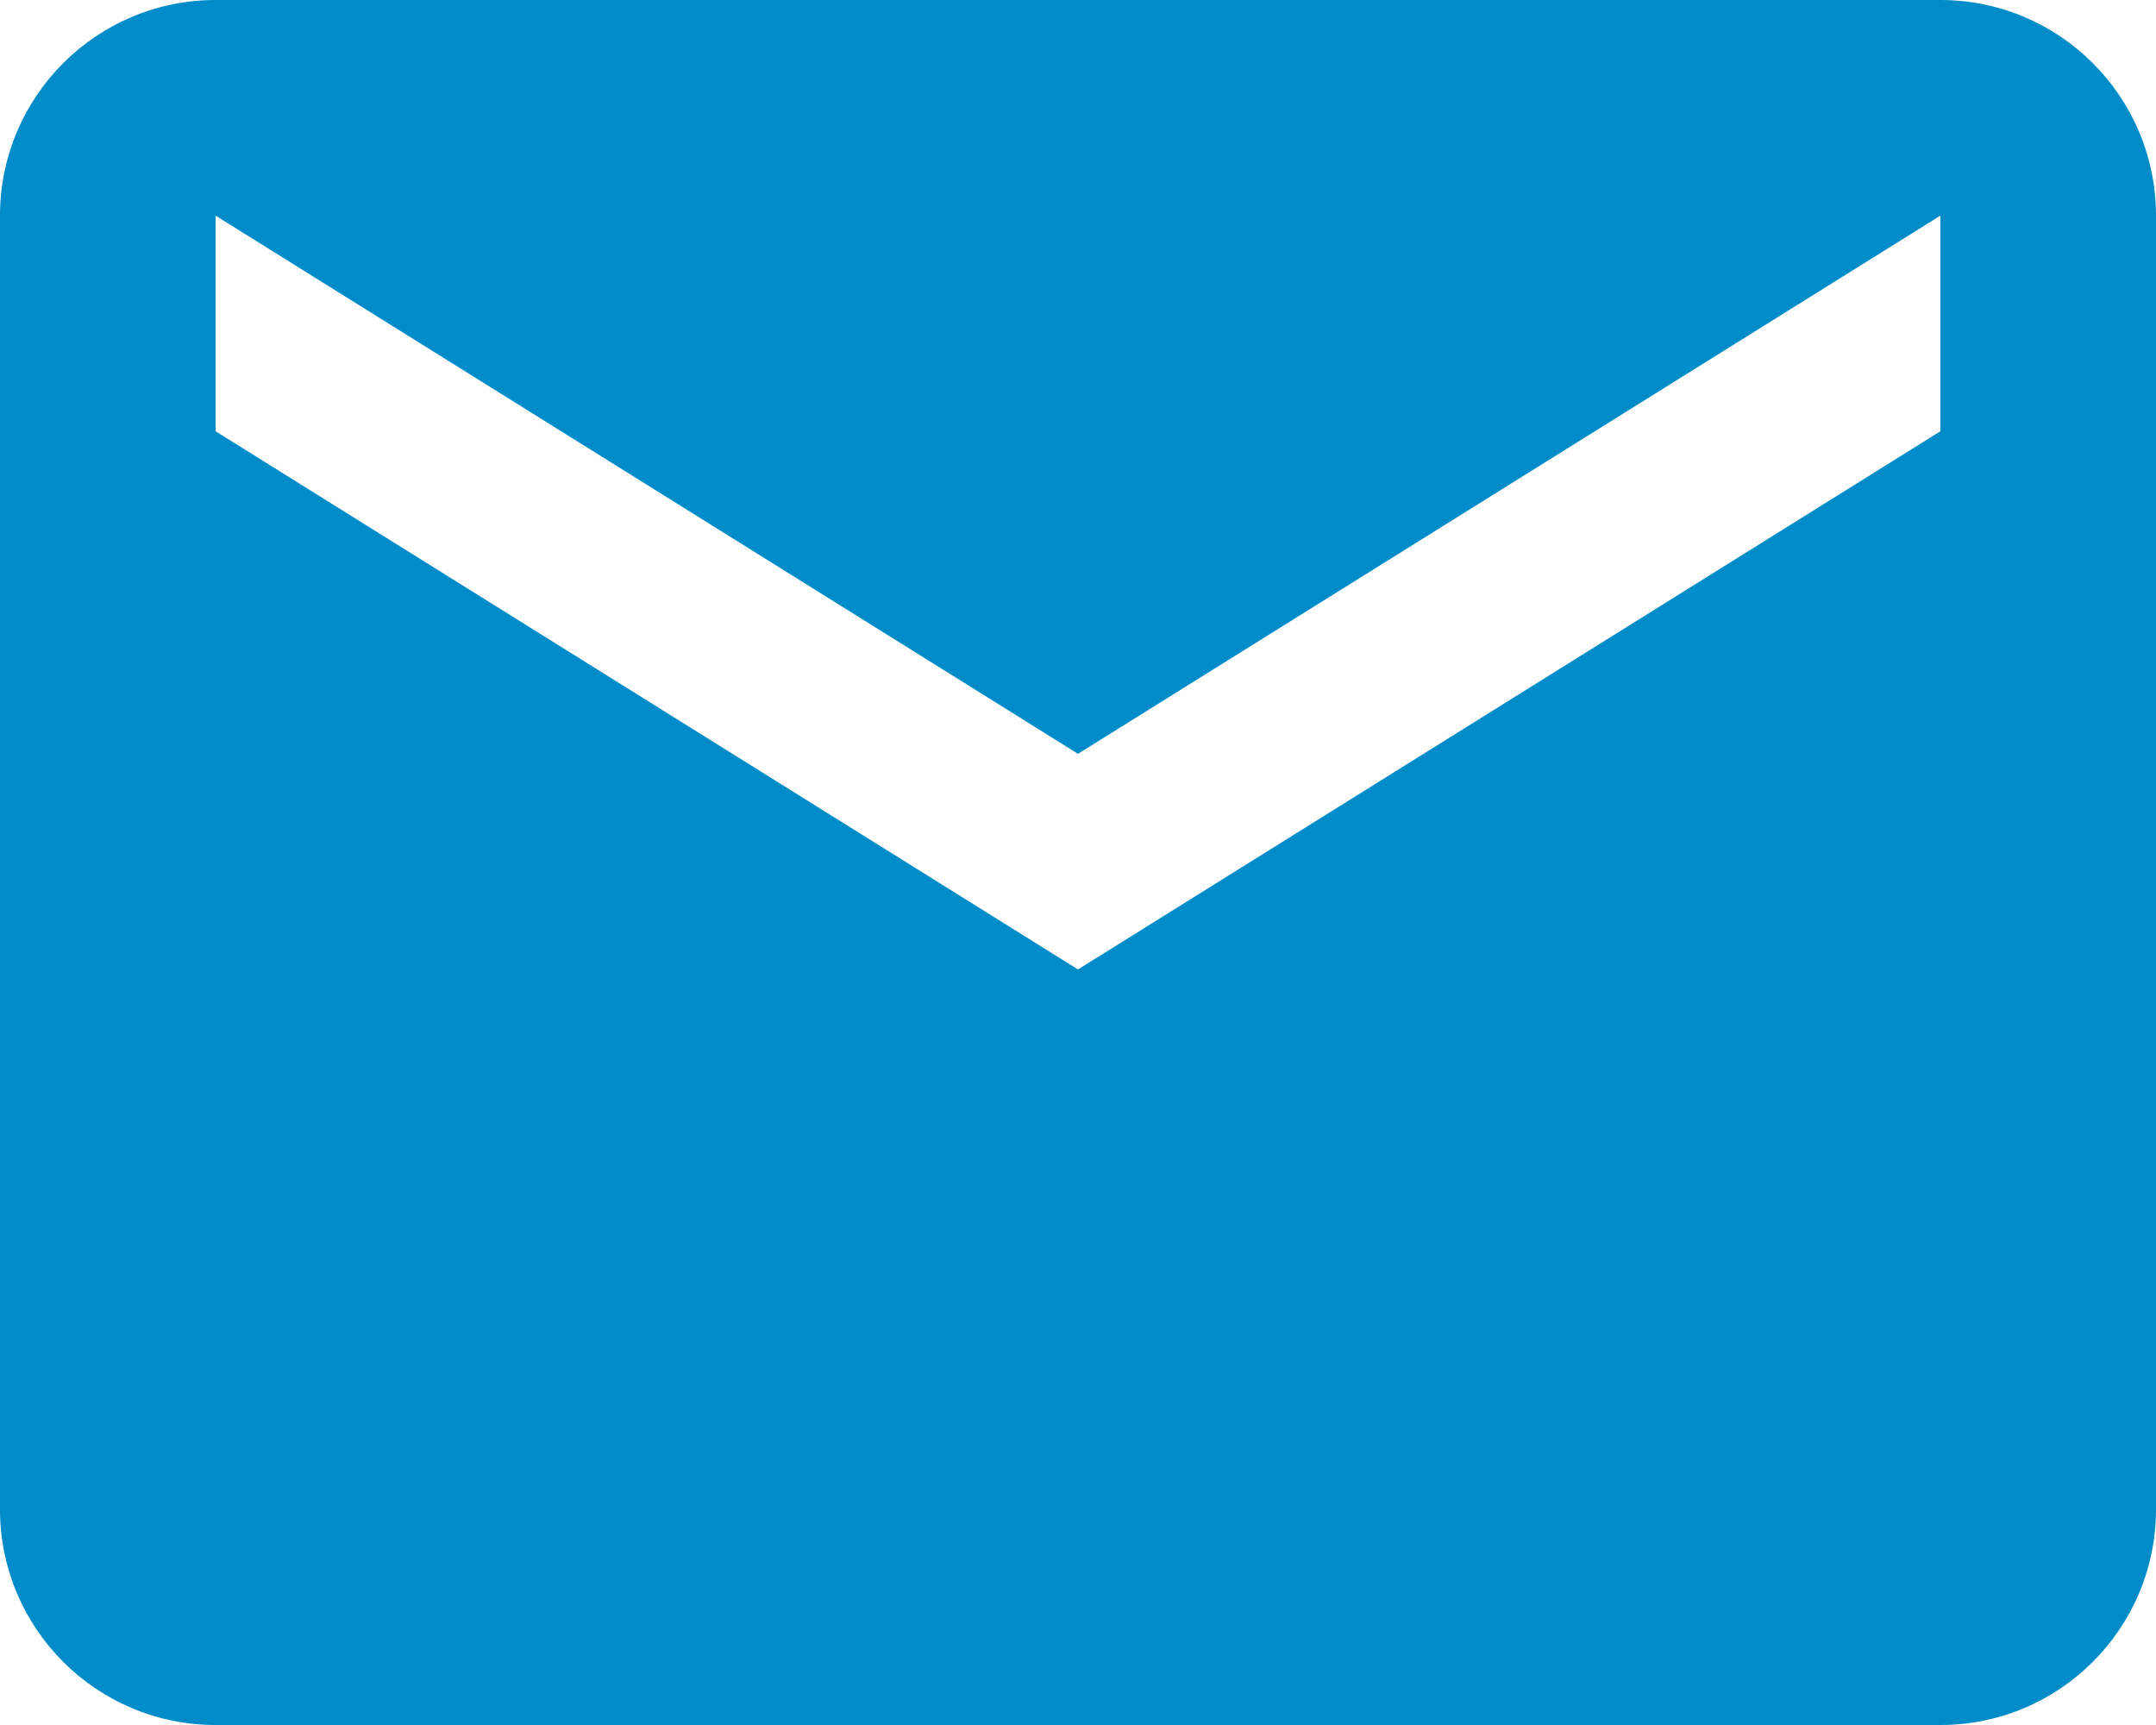 <?xml version="1.0" encoding="utf-8"?>
<!-- Generator: Adobe Illustrator 25.2.1, SVG Export Plug-In . SVG Version: 6.00 Build 0)  -->
<svg version="1.1" id="Layer_1" xmlns="http://www.w3.org/2000/svg" xmlns:xlink="http://www.w3.org/1999/xlink" x="0px" y="0px"
	 viewBox="0 0 125 100" style="enable-background:new 0 0 125 100;" xml:space="preserve">
<style type="text/css">
	.st0{fill:#008CC8;}
</style>
<path class="st0" d="M112.5,0h-100C5.6,0,0,5.6,0,12.5v75C0,94.4,5.6,100,12.5,100h100c6.9,0,12.5-5.6,12.5-12.5v-75
	C125,5.6,119.4,0,112.5,0z M112.5,25l-50,31.2L12.5,25V12.5l50,31.2l50-31.2V25z"/>
</svg>
